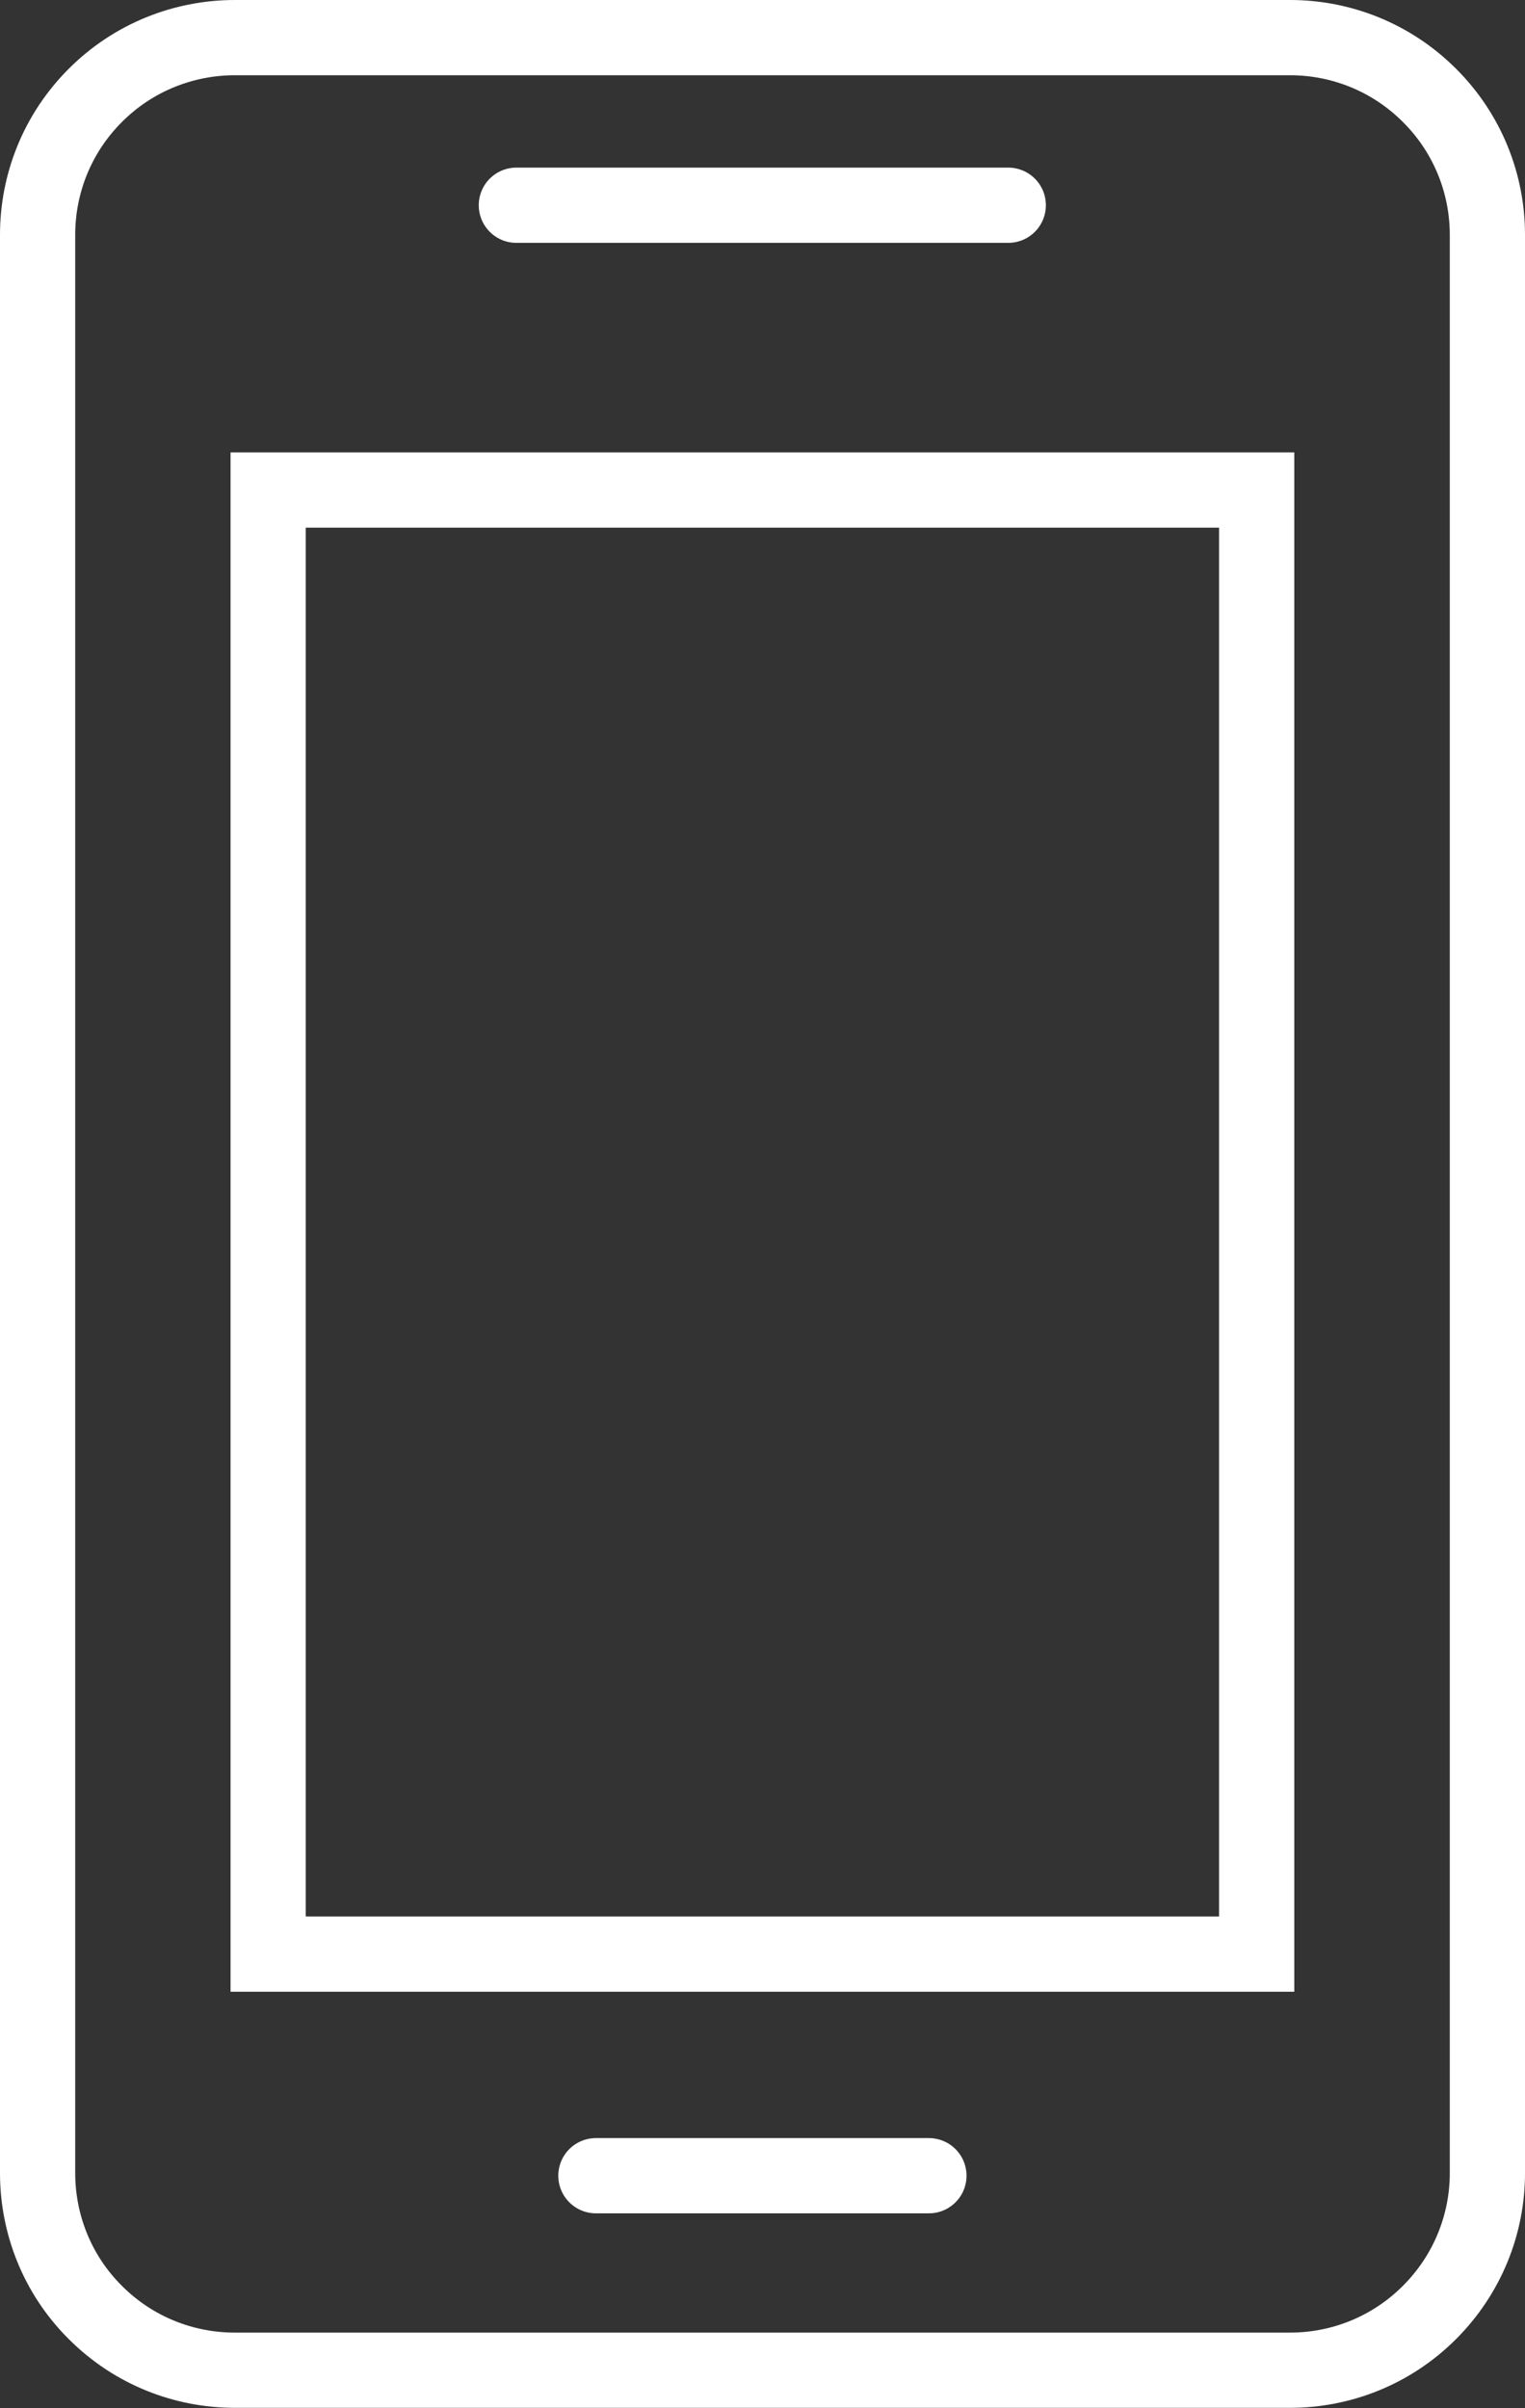 <?xml version="1.0" encoding="utf-8"?>
<!-- Generator: Adobe Illustrator 25.0.1, SVG Export Plug-In . SVG Version: 6.00 Build 0)  -->
<svg version="1.1" xmlns="http://www.w3.org/2000/svg" xmlns:xlink="http://www.w3.org/1999/xlink" x="0px" y="0px"
	 viewBox="0 0 81.1 128.01" style="enable-background:new 0 0 81.1 128.01;" xml:space="preserve">
<rect x="0" y="0" width="81.1" height="128.01" fill="#333333" stroke="none"/>
<style type="text/css">
	.st0{opacity:0.18;clip-path:url(#SVGID_2_);fill:url(#SVGID_3_);}
	.st1{opacity:0.18;clip-path:url(#SVGID_2_);fill:url(#SVGID_4_);}
	.st2{fill:#FFFFFF;}
	.st3{fill:none;stroke:#E56076;stroke-width:7;stroke-miterlimit:10;}
	.st4{fill:none;stroke:#717171;stroke-width:7;stroke-miterlimit:10;}
	.st5{fill:#E56076;}
	.st6{fill:#717171;}
	.st7{fill:#A5A7AA;}
	.st8{fill:none;stroke:#FFFFFF;stroke-width:3;stroke-miterlimit:10;}
	.st9{fill:none;stroke:#E56076;stroke-width:3;stroke-miterlimit:10;}
	.st10{fill:none;stroke:#E56076;stroke-width:2;stroke-miterlimit:10;}
	.st11{fill:#FFFFFF;stroke:#A5A7AA;stroke-width:0.75;stroke-miterlimit:10;}
	.st12{fill:#838383;}
	.st13{fill:#E56076;stroke:#E56076;stroke-width:0;stroke-linecap:round;stroke-linejoin:round;}
	.st14{fill:none;stroke:#FFFFFF;stroke-width:4;stroke-linecap:round;stroke-linejoin:round;stroke-miterlimit:10;}
	.st15{fill:#FFFFFF;stroke:#FFFFFF;stroke-width:4;stroke-linecap:round;stroke-linejoin:round;stroke-miterlimit:10;}
	.st16{fill:none;stroke:#FFFFFF;stroke-width:4;stroke-linecap:round;stroke-linejoin:round;}
	.st17{fill:#A4354E;}
	.st18{fill:#FFFFFF;stroke:#FFFFFF;stroke-width:4;}
	.st19{fill:none;stroke:#A4354E;stroke-width:4;stroke-miterlimit:10;}
	.st20{fill:none;stroke:#FFFFFF;stroke-width:4;}
	.st21{fill:none;stroke:#FFFFFF;stroke-width:4;stroke-miterlimit:10;}
	.st22{fill:none;stroke:#E56076;stroke-width:4;stroke-miterlimit:10;}
	.st23{fill:#B8B8B8;}
	.st24{fill:none;stroke:#000000;stroke-width:3;stroke-miterlimit:10;}
	.st25{fill:#D7D7D7;}
	.st26{fill:#3E3A39;}
	.st27{fill:#E76076;}
	.st28{fill:#777777;}
	.st29{fill:none;stroke:#E56076;stroke-width:0.75;stroke-miterlimit:10;}
	.st30{fill:#E56076;stroke:#E56076;stroke-width:0.75;stroke-miterlimit:10;}
	.st31{fill:none;stroke:#6D6E71;stroke-width:0.75;stroke-miterlimit:10;}
	.st32{clip-path:url(#SVGID_10_);}
	.st33{fill:none;stroke:#919396;stroke-width:0.5;stroke-miterlimit:10;}
	.st34{fill:none;stroke:#6D6E71;stroke-width:0.5;stroke-miterlimit:10;}
	.st35{opacity:0.5;fill:#E56076;}
	.st36{fill:none;stroke:#E56076;stroke-width:5;stroke-linecap:round;stroke-linejoin:round;stroke-dasharray:9.191,9.191;}
	.st37{fill:none;stroke:#919396;stroke-width:0.75;stroke-miterlimit:10;}
	.st38{fill:none;stroke:#E56076;stroke-width:5;stroke-linecap:round;stroke-linejoin:round;stroke-dasharray:8.71,8.71;}
	.st39{fill:#EDF0F2;}
	.st40{fill:none;stroke:#6D6E71;stroke-width:4;stroke-miterlimit:10;}
	.st41{fill:#FFFFFF;stroke:#E56076;stroke-width:4;stroke-linecap:round;stroke-linejoin:round;stroke-miterlimit:10;}
	.st42{opacity:0.7;fill:#FFFFFF;}
	.st43{fill:none;stroke:#717171;stroke-width:2;stroke-miterlimit:10;}
	.st44{display:none;}
	.st45{display:inline;}
	.st46{fill:none;stroke:#E56076;stroke-width:6;stroke-miterlimit:10;}
	.st47{fill:none;stroke:#A5A7AA;stroke-width:0.75;stroke-miterlimit:10;}
	.st48{display:inline;fill:none;stroke:#E56076;stroke-width:3;stroke-miterlimit:10;}
	.st49{display:inline;fill:none;stroke:#E56076;stroke-width:6;stroke-miterlimit:10;}
	.st50{display:inline;fill:none;stroke:#A5A7AA;stroke-width:0.75;stroke-miterlimit:10;}
	.st51{fill:none;stroke:#DE295E;stroke-width:4;}
	.st52{fill:none;stroke:#DE295E;stroke-width:4;stroke-linecap:round;stroke-linejoin:round;}
	.st53{fill:#FFFFFF;stroke:#DE295E;stroke-width:4;stroke-linecap:round;stroke-linejoin:round;}
	.st54{fill:#757575;stroke:#DE295E;}
	.st55{fill:#FFFFFF;stroke:#DE295E;stroke-width:4;}
	.st56{fill:#FFFFFF;stroke:#000000;stroke-width:0.455;stroke-linecap:round;stroke-linejoin:round;stroke-miterlimit:10;}
	
		.st57{clip-path:url(#SVGID_34_);fill:#FFFFFF;stroke:#000000;stroke-width:0.455;stroke-linecap:round;stroke-linejoin:round;stroke-miterlimit:10;}
	.st58{fill:none;stroke:#000000;stroke-width:0.401;stroke-linecap:round;stroke-linejoin:round;stroke-miterlimit:10;}
	.st59{fill:none;stroke:#000000;stroke-width:0.455;stroke-linecap:round;stroke-linejoin:round;stroke-miterlimit:10;}
	.st60{fill:#FFFFFF;stroke:#000000;stroke-width:0.401;stroke-linecap:round;stroke-linejoin:round;stroke-miterlimit:10;}
	.st61{fill:#FFFFFF;stroke:#000000;stroke-width:0.254;stroke-linecap:round;stroke-linejoin:round;stroke-miterlimit:10;}
	.st62{fill:none;stroke:#000000;stroke-width:0.449;stroke-miterlimit:10;}
	.st63{fill:none;stroke:#000000;stroke-width:0.25;stroke-miterlimit:10;stroke-dasharray:4,1;}
	.st64{fill:none;stroke:#000000;stroke-width:0.658;stroke-linecap:round;stroke-linejoin:round;stroke-miterlimit:10;}
	.st65{fill:#FFFFFF;stroke:#000000;stroke-width:0.658;stroke-linecap:round;stroke-linejoin:round;stroke-miterlimit:10;}
	
		.st66{clip-path:url(#SVGID_36_);fill:#FFFFFF;stroke:#000000;stroke-width:0.455;stroke-linecap:round;stroke-linejoin:round;stroke-miterlimit:10;}
	.st67{fill:#DBEDF8;stroke:#000000;stroke-width:0.526;stroke-miterlimit:10;}
	.st68{fill:#FFFFFF;stroke:#000000;stroke-width:0.318;stroke-miterlimit:10;}
	.st69{fill:none;stroke:#000000;stroke-width:0.289;stroke-linecap:round;stroke-linejoin:round;stroke-miterlimit:10;}
	.st70{fill:none;stroke:#000000;stroke-width:0.449;stroke-linecap:round;stroke-linejoin:round;stroke-miterlimit:10;}
	.st71{fill:#FFFFFF;stroke:#000000;stroke-width:0.449;stroke-miterlimit:10;}
	.st72{fill:none;stroke:#000000;stroke-width:0.395;stroke-linecap:round;stroke-linejoin:round;stroke-miterlimit:10;}
	.st73{fill:#FFFFFF;stroke:#000000;stroke-width:0.395;stroke-linecap:round;stroke-linejoin:round;stroke-miterlimit:10;}
	.st74{fill:none;stroke:#000000;stroke-width:0.263;stroke-miterlimit:10;}
	.st75{fill:none;stroke:#000000;stroke-width:0.455;stroke-linecap:round;stroke-linejoin:round;}
	.st76{fill:none;stroke:#000000;stroke-width:0.455;stroke-linecap:round;stroke-linejoin:round;stroke-dasharray:1.808,1.808;}
	.st77{fill:none;stroke:#000000;stroke-width:0.455;stroke-linecap:round;stroke-linejoin:round;stroke-dasharray:1.659,1.659;}
	.st78{fill:none;stroke:#000000;stroke-width:0.455;stroke-linecap:round;stroke-linejoin:round;stroke-dasharray:1.444,1.444;}
	.st79{fill:none;stroke:#000000;stroke-width:0.386;stroke-linecap:round;stroke-linejoin:round;stroke-miterlimit:10;}
	.st80{fill:none;}
	.st81{fill:none;stroke:#000000;stroke-width:0.35;stroke-miterlimit:10;}
	.st82{fill:#FFFFFF;stroke:#000000;stroke-width:0.386;stroke-linecap:round;stroke-linejoin:round;stroke-miterlimit:10;}
	
		.st83{fill:none;stroke:#000000;stroke-width:0.455;stroke-linecap:round;stroke-linejoin:round;stroke-miterlimit:10;stroke-dasharray:0.826;}
	.st84{fill:none;stroke:#000000;stroke-width:0.441;stroke-linecap:round;stroke-linejoin:round;stroke-miterlimit:10;}
	.st85{fill:none;stroke:#000000;stroke-width:0.458;stroke-linecap:round;stroke-linejoin:round;stroke-miterlimit:10;}
	.st86{fill:#FFFFFF;stroke:#000000;stroke-width:0.458;stroke-linecap:round;stroke-linejoin:round;stroke-miterlimit:10;}
	.st87{fill:none;stroke:#000000;stroke-width:0.473;stroke-linecap:round;stroke-linejoin:round;stroke-miterlimit:10;}
	.st88{fill:none;stroke:#000000;stroke-width:0.356;stroke-linecap:round;stroke-linejoin:round;stroke-miterlimit:10;}
	.st89{fill:none;stroke:#000000;stroke-width:0.31;stroke-linecap:round;stroke-linejoin:round;stroke-miterlimit:10;}
	
		.st90{clip-path:url(#SVGID_38_);fill:#FFFFFF;stroke:#000000;stroke-width:0.455;stroke-linecap:round;stroke-linejoin:round;stroke-miterlimit:10;}
	.st91{fill:none;stroke:#000000;stroke-width:0.468;stroke-linecap:round;stroke-linejoin:round;stroke-miterlimit:10;}
	.st92{fill:none;stroke:#000000;stroke-width:0.532;stroke-linecap:round;stroke-linejoin:round;stroke-miterlimit:10;}
	.st93{fill:none;stroke:#000000;stroke-width:0.397;stroke-linecap:round;stroke-linejoin:round;stroke-miterlimit:10;}
	.st94{fill-rule:evenodd;clip-rule:evenodd;fill:#FFFFFF;}
	.st95{opacity:0.85;fill:#E56076;}
	.st96{fill:none;stroke:#FFFFFF;stroke-width:5;stroke-miterlimit:10;}
	.st97{fill:none;stroke:#FFFFFF;stroke-width:2;stroke-miterlimit:10;}
</style>
<g id="텍스트">
</g>
<g id="main">
	<g>
		<path class="st21" d="M79.1,12.48c0-2.68-1.03-5.37-3.08-7.41C73.97,3.02,71.28,2,68.61,2H12.49C9.81,2,7.12,3.02,5.07,5.07
			C3.02,7.12,2,9.8,2,12.48v103.04c0,2.68,1.02,5.37,3.07,7.41c2.05,2.05,4.73,3.07,7.42,3.07h56.12c2.67,0,5.36-1.02,7.41-3.07
			c2.05-2.05,3.08-4.73,3.08-7.41V12.48z"/>
		<g>
			<rect x="14.26" y="26.05" class="st21" width="52.57" height="77.83"/>
			<line class="st14" x1="27.46" y1="10.91" x2="53.62" y2="10.91"/>
			<line class="st14" x1="31.69" y1="115.66" x2="49.4" y2="115.66"/>
		</g>
	</g>
</g>
<g id="hi">
</g>
<g id="상단_x5F_hi">
</g>
<g id="메인상단_x5F_hi">
</g>
<g id="sider">
</g>
<g id="소개_x5F_상단_x5F_하단">
</g>
<g id="소개_x5F_본문">
</g>
<g id="menu_x5F_소개" class="st44">
</g>
<g id="menu_x5F_산하기관" class="st44">
</g>
<g id="menu_x5F_산하기관_copy" class="st44">
</g>
<g id="menu_x5F_사회공헌" class="st44">
</g>
<g id="menu_x5F_PR" class="st44">
</g>
<g id="menu_x5F_PR_copy" class="st44">
</g>
<g id="그리드_14_x2F_20" class="st44">
</g>
<g id="icon">
</g>
<g id="Layer_16" class="st44">
</g>
<g id="예약팝업">
</g>
</svg>
